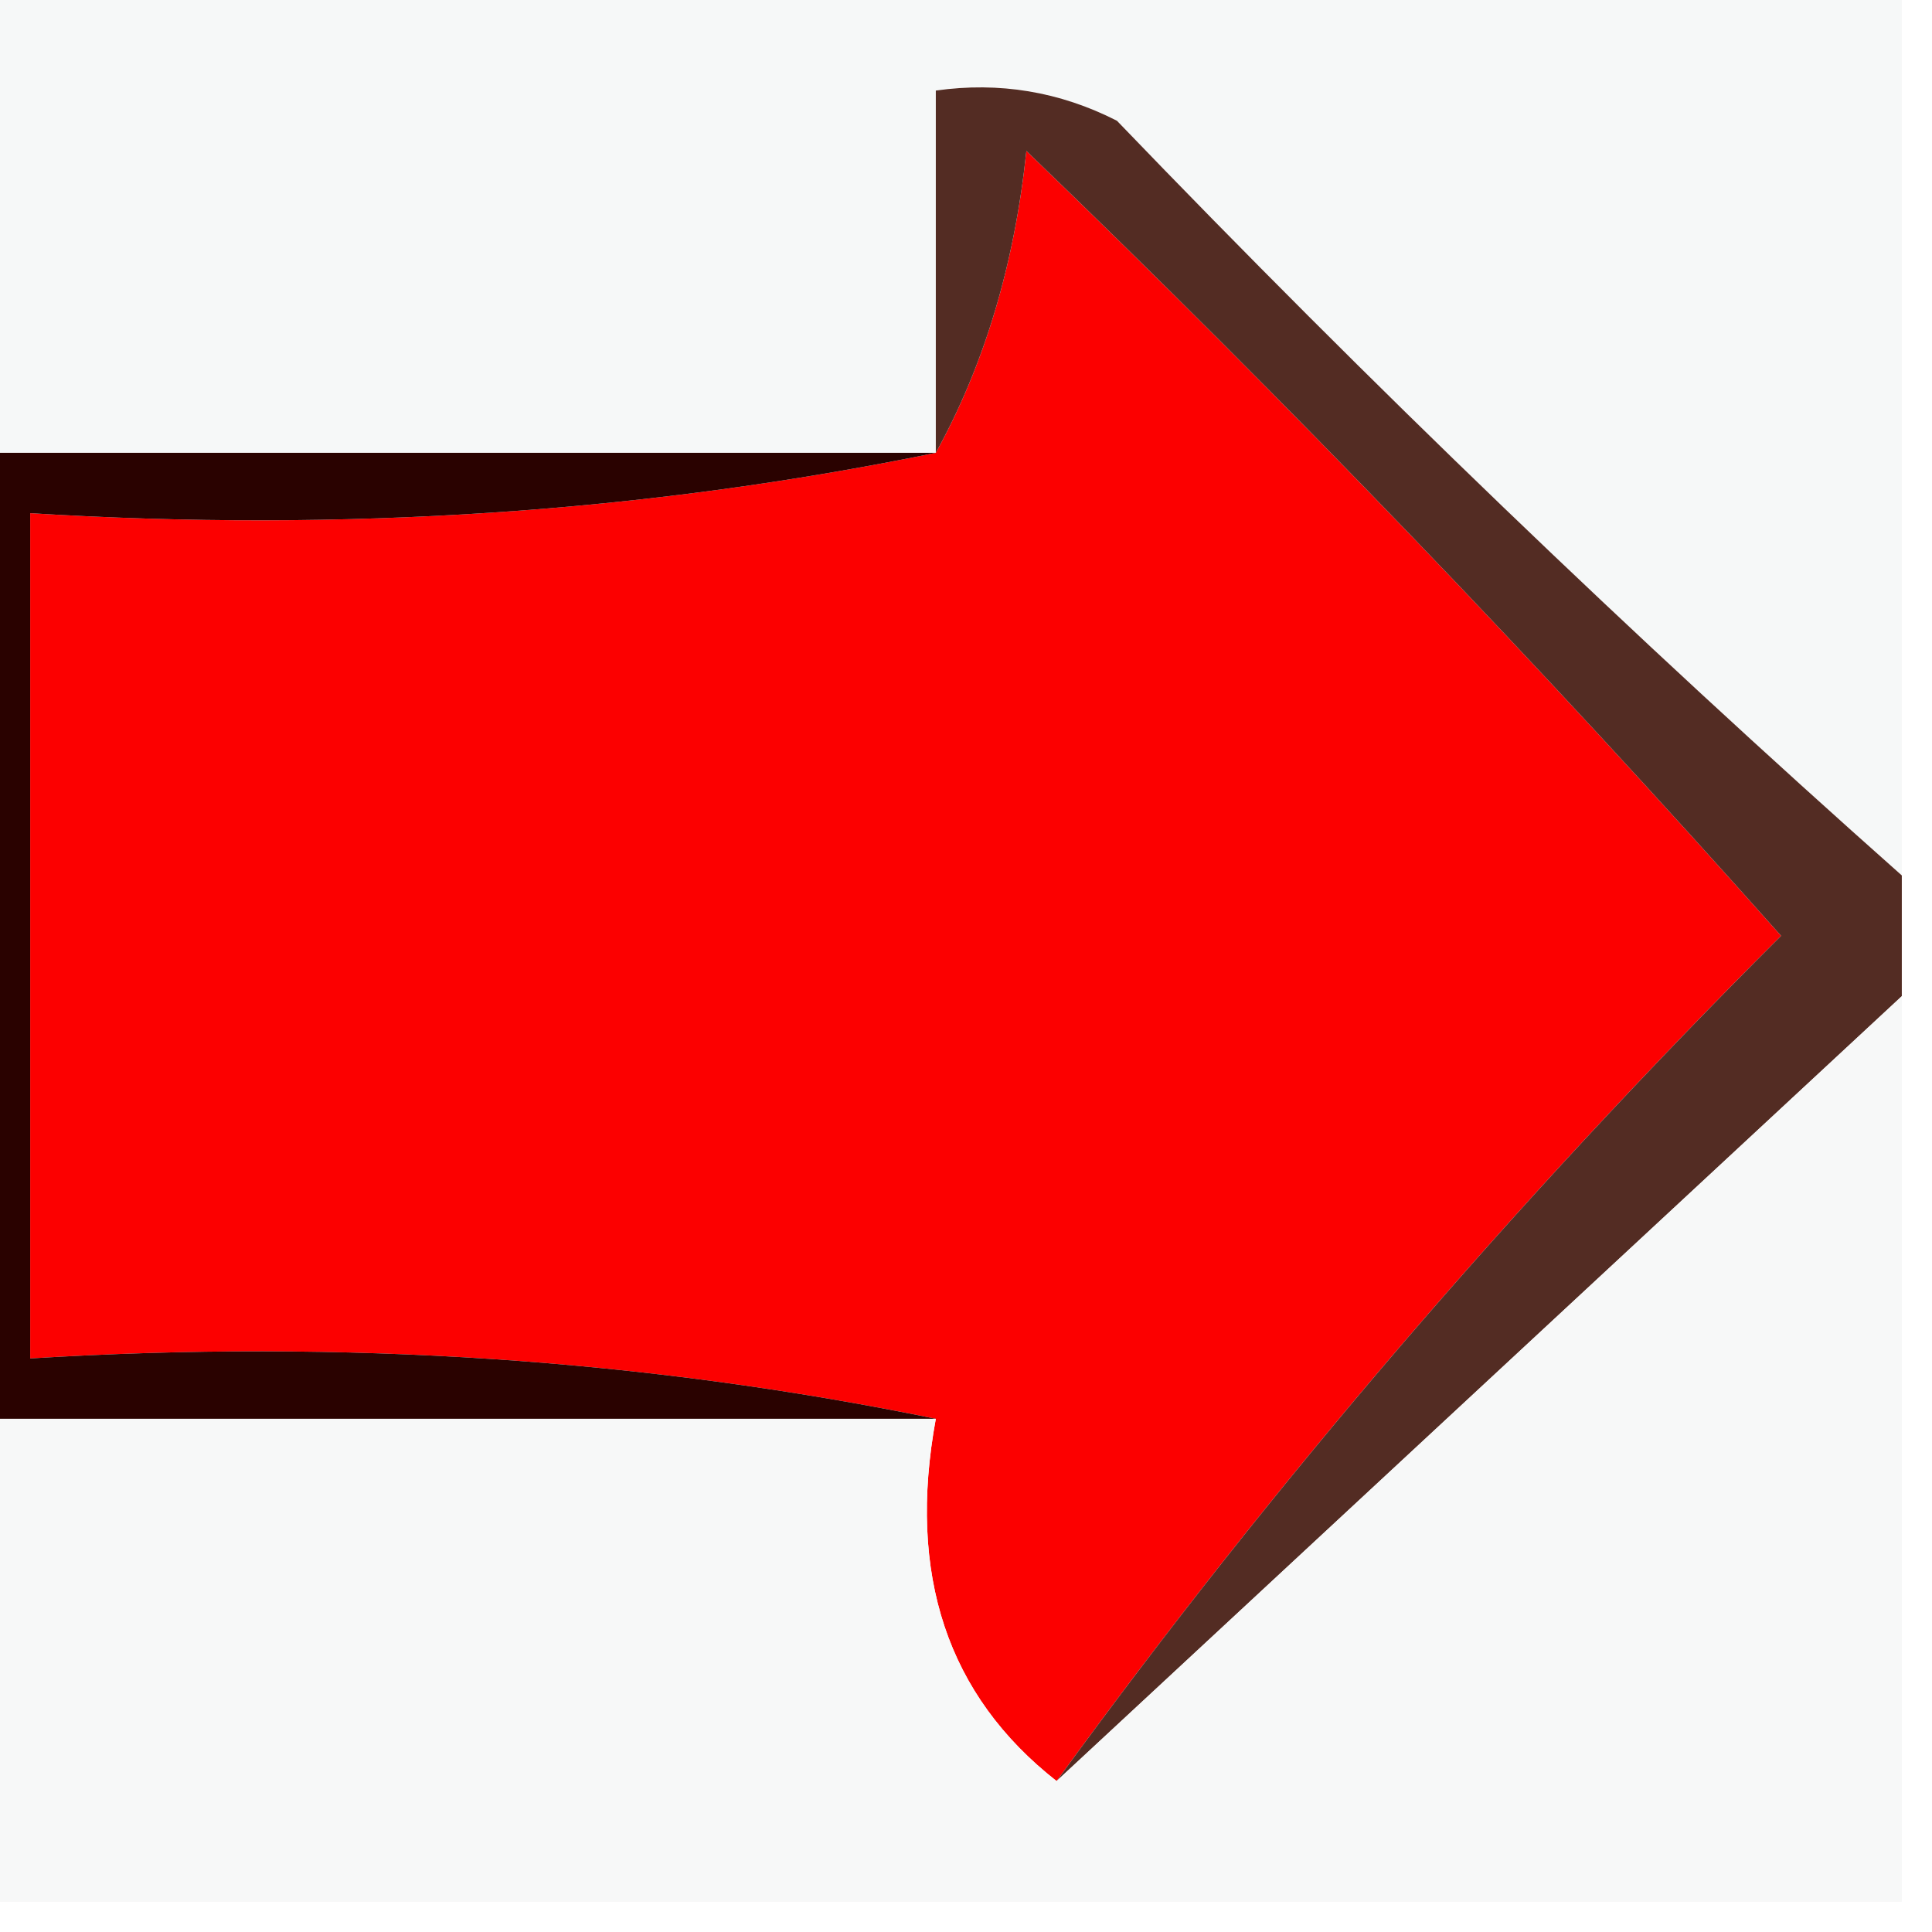 <?xml version="1.0" encoding="UTF-8"?> <svg xmlns="http://www.w3.org/2000/svg" xmlns:xlink="http://www.w3.org/1999/xlink" xmlns:svgjs="http://svgjs.com/svgjs" version="1.1" width="32px" height="32px"><svg xmlns="http://www.w3.org/2000/svg" xmlns:xlink="http://www.w3.org/1999/xlink" version="1.1" width="32px" height="32px" style="shape-rendering:geometricPrecision; text-rendering:geometricPrecision; image-rendering:optimizeQuality; fill-rule:evenodd; clip-rule:evenodd"><g><path style="opacity:1" fill="#f6f8f8" d="M -0.5,-0.5 C 10.167,-0.5 20.833,-0.5 31.5,-0.5C 31.5,4.5 31.5,9.5 31.5,14.5C 27.035,10.537 22.702,6.37 18.5,2C 17.552,1.517 16.552,1.351 15.5,1.5C 15.5,3.5 15.5,5.5 15.5,7.5C 10.167,7.5 4.833,7.5 -0.5,7.5C -0.5,4.833 -0.5,2.167 -0.5,-0.5 Z"></path></g><g><path style="opacity:1" fill="#fc0000" d="M 17.5,29.5 C 15.692,28.082 15.025,26.082 15.5,23.5C 10.695,22.513 5.695,22.18 0.5,22.5C 0.5,17.833 0.5,13.167 0.5,8.5C 5.695,8.821 10.695,8.487 15.5,7.5C 16.302,6.048 16.802,4.382 17,2.5C 21.349,6.682 25.515,11.015 29.5,15.5C 25.08,19.911 21.08,24.578 17.5,29.5 Z"></path></g><g><path style="opacity:1" fill="#532c23" d="M 31.5,14.5 C 31.5,15.167 31.5,15.833 31.5,16.5C 26.833,20.833 22.167,25.167 17.5,29.5C 21.08,24.578 25.08,19.911 29.5,15.5C 25.515,11.015 21.349,6.682 17,2.5C 16.802,4.382 16.302,6.048 15.5,7.5C 15.5,5.5 15.5,3.5 15.5,1.5C 16.552,1.351 17.552,1.517 18.5,2C 22.702,6.37 27.035,10.537 31.5,14.5 Z"></path></g><g><path style="opacity:1" fill="#2a0200" d="M -0.5,7.5 C 4.833,7.5 10.167,7.5 15.5,7.5C 10.695,8.487 5.695,8.821 0.5,8.5C 0.5,13.167 0.5,17.833 0.5,22.5C 5.695,22.18 10.695,22.513 15.5,23.5C 10.167,23.5 4.833,23.5 -0.5,23.5C -0.5,18.167 -0.5,12.833 -0.5,7.5 Z"></path></g><g><path style="opacity:1" fill="#f7f8f8" d="M 31.5,16.5 C 31.5,21.5 31.5,26.5 31.5,31.5C 20.833,31.5 10.167,31.5 -0.5,31.5C -0.5,28.833 -0.5,26.167 -0.5,23.5C 4.833,23.5 10.167,23.5 15.5,23.5C 15.025,26.082 15.692,28.082 17.5,29.5C 22.167,25.167 26.833,20.833 31.5,16.5 Z"></path></g></svg><style>@media (prefers-color-scheme: light) { :root { filter: none; } } @media (prefers-color-scheme: dark) { :root { filter: contrast(0.833) brightness(1.7); } } </style></svg> 